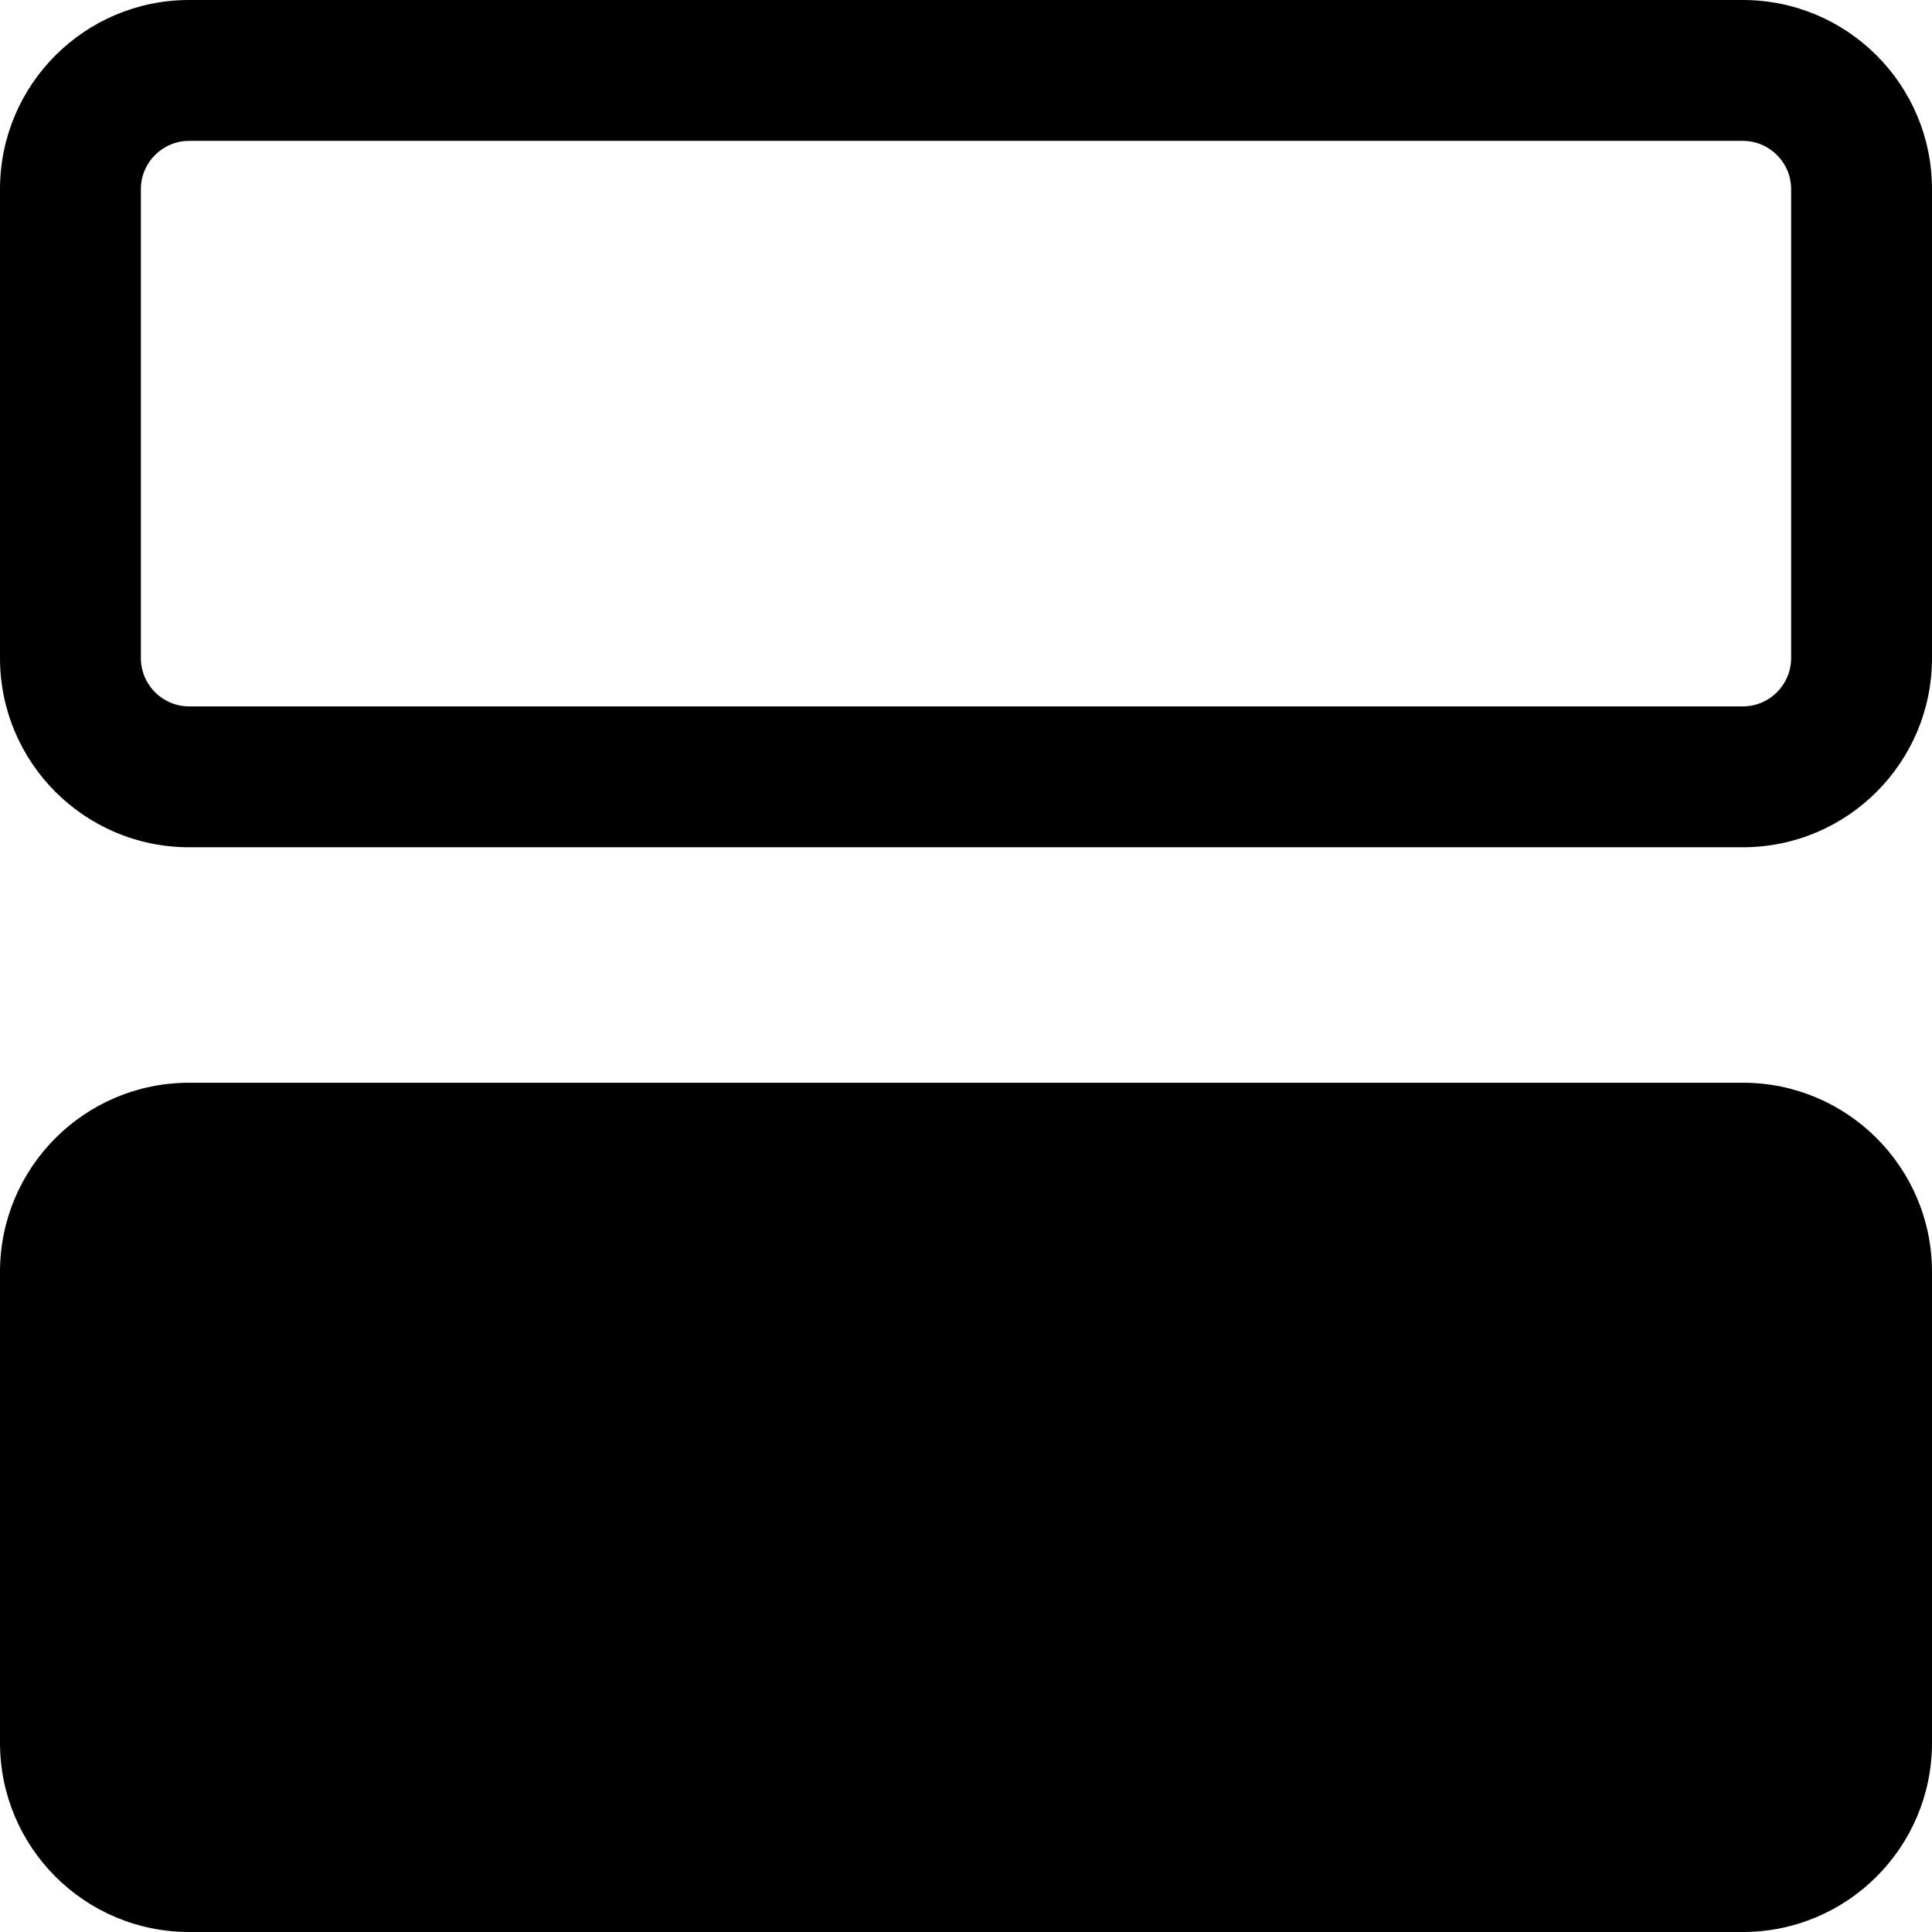 <svg width="960" height="960" viewBox="0 0 960 960" fill="none" xmlns="http://www.w3.org/2000/svg">
<path d="M960 327L960 94C960 42.085 917.915 -1.8396e-06 866 -4.10887e-06L94 -3.78541e-05C42.085 -4.01233e-05 -1.8396e-06 42.085 -4.10887e-06 94L-1.42936e-05 327C-1.65629e-05 378.915 42.085 421 94 421L866 421C917.915 421 960 378.915 960 327ZM866 70C879.255 70 890 80.745 890 94L890 327C890 340.255 879.255 351 866 351L94 351C80.745 351 70 340.255 70 327L70 94C70 80.745 80.745 70 94 70L866 70ZM960 866L960 632C960 580.085 917.915 538 866 538L94 538C42.085 538 -2.53563e-05 580.085 -2.76256e-05 632L-3.78541e-05 866C-4.01233e-05 917.915 42.085 960 94 960L866 960C917.915 960 960 917.915 960 866Z" fill="black"/>
</svg>
